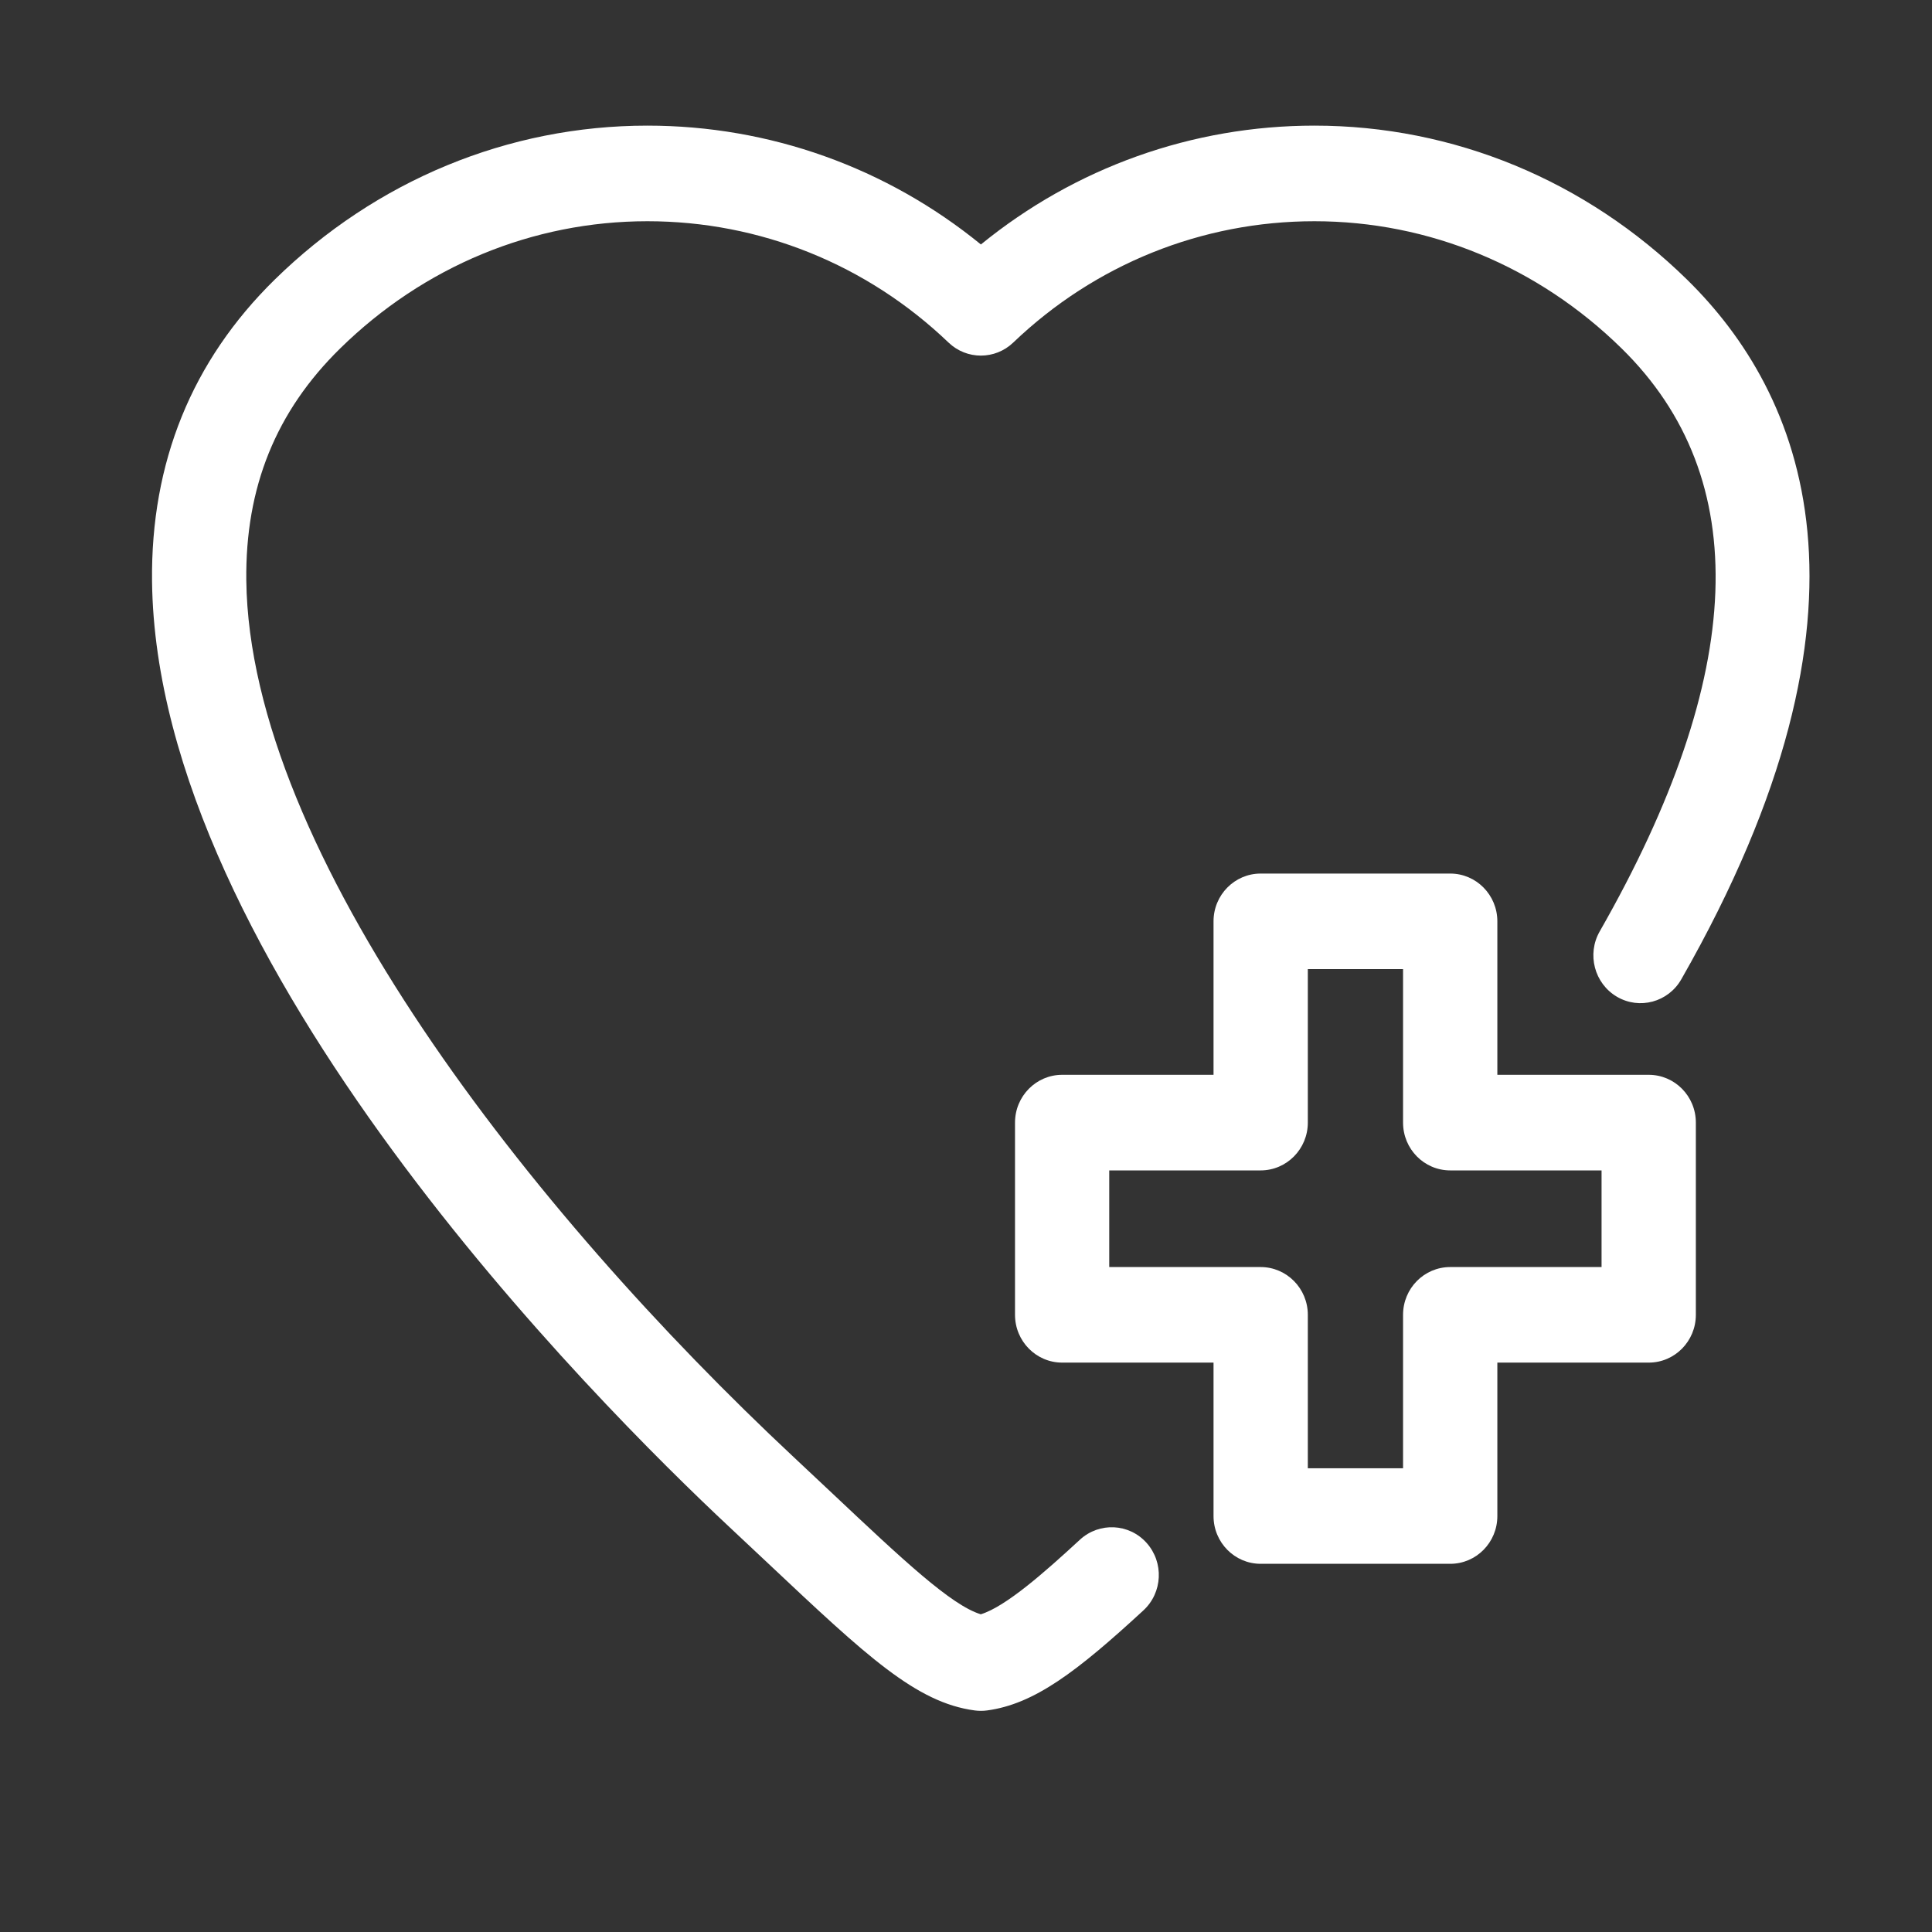 <?xml version="1.0" encoding="utf-8"?>
<!-- Generator: Adobe Illustrator 15.1.0, SVG Export Plug-In . SVG Version: 6.00 Build 0)  -->
<!DOCTYPE svg PUBLIC "-//W3C//DTD SVG 1.1//EN" "http://www.w3.org/Graphics/SVG/1.1/DTD/svg11.dtd">
<svg version="1.1" id="Camada_1" xmlns="http://www.w3.org/2000/svg" xmlns:xlink="http://www.w3.org/1999/xlink" x="0px" y="0px"
	 width="500px" height="500px" viewBox="0 0 500 500" enable-background="new 0 0 500 500" xml:space="preserve">
<rect x="0" y="0" width="500" height="500" fill="#333333" stroke="none"/>
<g>
	<g>
		<g>
			<defs>
				<rect id="SVGID_1_" x="39.344" y="32.517" width="430" height="411.218"/>
			</defs>
			<clipPath id="SVGID_2_">
				<use xlink:href="#SVGID_1_"  overflow="visible"/>
			</clipPath>
			<path clip-path="url(#SVGID_2_)" fill="#ffffff" d="M279.497,398.463c-9.071,8.366-19.171,17.313-25.667,19.314
				c-7.655-2.333-20.169-14.094-38.458-31.325c-3.101-2.907-6.394-6.014-9.909-9.305c-67.965-63.545-140.88-156.533-141.72-226.95
				c-0.275-24.077,7.672-43.73,24.302-60.032c21.639-21.232,49.866-32.912,79.489-32.912c29.112,0,56.781,11.147,77.942,31.396
				c4.704,4.507,12.045,4.507,16.756,0c21.154-20.249,48.836-31.396,77.941-31.396c29.621,0,57.854,11.68,79.486,32.903
				c34.258,33.597,32.352,84.366-5.656,150.892c-3.376,5.908-1.374,13.476,4.447,16.9c5.829,3.427,13.293,1.414,16.671-4.508
				c55.237-96.696,31.303-151.832,1.504-181.062c-26.215-25.706-60.47-39.867-96.452-39.867c-31.631,0-61.891,10.844-86.316,30.756
				c-24.433-19.913-54.683-30.756-86.313-30.756c-35.982,0-70.238,14.161-96.463,39.867c-21.411,21.012-32.086,47.291-31.731,78.119
				c1.165,98.506,114.782,212.308,149.573,244.839c3.489,3.259,6.77,6.344,9.861,9.255c25.502,24.01,38.299,36.049,53.489,38.071
				c0.524,0.071,1.056,0.104,1.592,0.104c0.524,0,1.064-0.032,1.576-0.104c12.211-1.63,23.223-9.998,40.475-25.896
				c4.986-4.603,5.341-12.413,0.822-17.469C292.199,394.232,284.484,393.881,279.497,398.463L279.497,398.463z"/>
		</g>
	</g>
	<path fill="#ffffff" d="M426.695,278.161h-39.182v-39.718c0-6.834-5.467-12.365-12.192-12.365h-49.061
		c-6.738,0-12.2,5.53-12.2,12.365v39.718h-39.179c-6.736,0-12.197,5.54-12.197,12.37v49.74c0,6.831,5.461,12.37,12.197,12.37h39.179
		v39.712c0,6.831,5.462,12.36,12.2,12.36h49.061c6.738,0,12.192-5.529,12.192-12.36v-39.712h39.182c6.736,0,12.19-5.539,12.19-12.37
		v-49.74C438.886,283.701,433.432,278.161,426.695,278.161L426.695,278.161z M414.482,327.911h-39.161
		c-6.759,0-12.212,5.531-12.212,12.36v39.711h-24.646v-39.711c0-6.829-5.477-12.36-12.213-12.36h-39.181v-25.01h39.181
		c6.736,0,12.213-5.539,12.213-12.37v-39.728h24.646v39.728c0,6.831,5.453,12.37,12.212,12.37h39.161V327.911z"/>
</g>
</svg>
